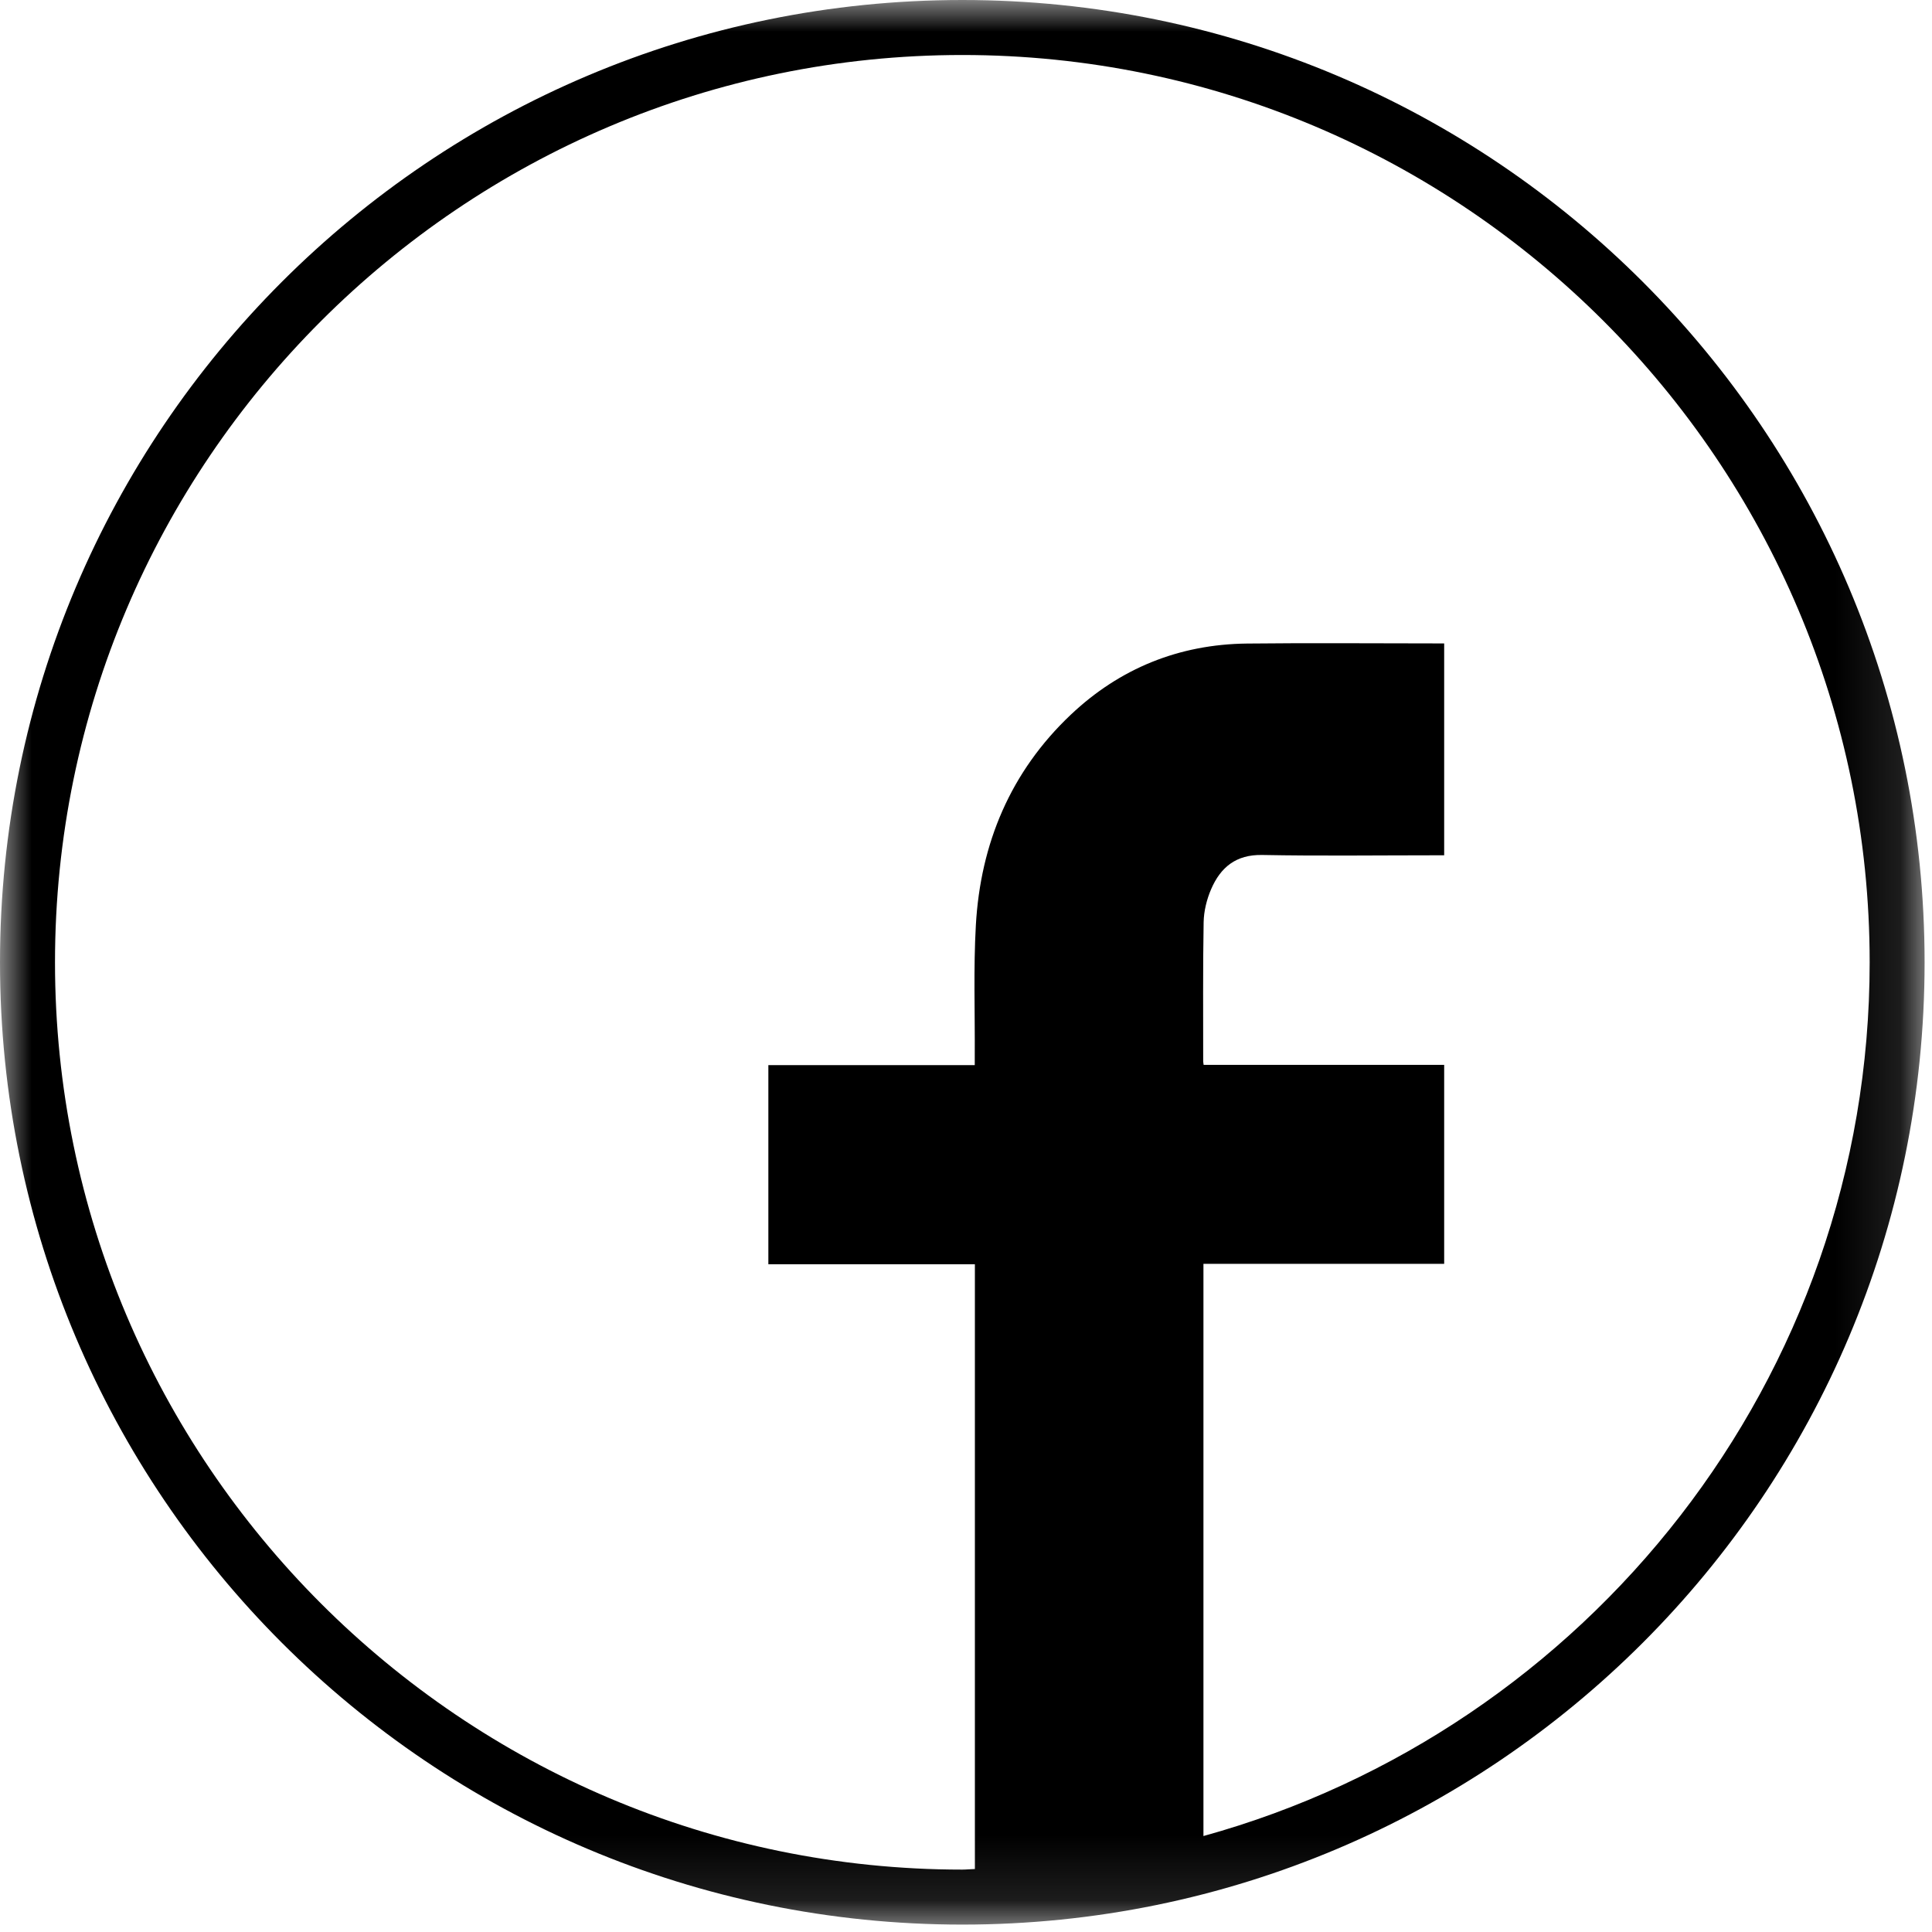 <?xml version="1.0" encoding="UTF-8"?>
<svg width="30px" height="30px" viewBox="0 0 30 30" version="1.1" xmlns="http://www.w3.org/2000/svg" xmlns:xlink="http://www.w3.org/1999/xlink">
    <!-- Generator: Sketch 63.1 (92452) - https://sketch.com -->
    <title>Facebook</title>
    <desc>Created with Sketch.</desc>
    <defs>
        <polygon id="path-1" points="0 0 29.885 0 29.885 29.885 0 29.885"></polygon>
    </defs>
    <g id="Facebook" stroke="none" stroke-width="1" fill="none" fill-rule="evenodd">
        <g id="Group-3">
            <mask id="mask-2" fill="white">
                <use xlink:href="#path-1"></use>
            </mask>
            <g id="Clip-2"></g>
            <path d="M18.687,28.51 L18.687,19.625 L22.425,19.625 L22.425,16.535 L18.69,16.535 C18.687,16.509 18.683,16.494 18.683,16.48 C18.684,15.76 18.677,15.04 18.69,14.32 C18.693,14.148 18.738,13.966 18.806,13.808 C18.953,13.467 19.193,13.268 19.6,13.276 C20.494,13.293 21.387,13.281 22.281,13.281 L22.425,13.281 L22.425,9.991 L22.33,9.991 C21.34,9.991 20.351,9.982 19.362,9.993 C18.31,10.005 17.389,10.377 16.626,11.099 C15.692,11.983 15.225,13.096 15.153,14.367 C15.115,15.041 15.14,15.718 15.136,16.394 L15.136,16.539 L11.931,16.539 L11.931,19.631 L15.138,19.631 L15.138,29.022 C15.072,29.023 15.008,29.031 14.943,29.031 C7.174,29.031 0.854,22.711 0.854,14.943 C0.854,7.174 7.174,0.854 14.943,0.854 C22.711,0.854 29.032,7.174 29.032,14.943 C29.032,21.413 24.641,26.864 18.687,28.51 M14.943,0 C6.69,0 -0,6.69 -0,14.943 C-0,23.196 6.69,29.885 14.943,29.885 C23.196,29.885 29.885,23.196 29.885,14.943 C29.885,6.69 23.196,0 14.943,0" id="Fill-1" fill="#000000" mask="url(#mask-2)"></path>
        </g>
    </g>
</svg>